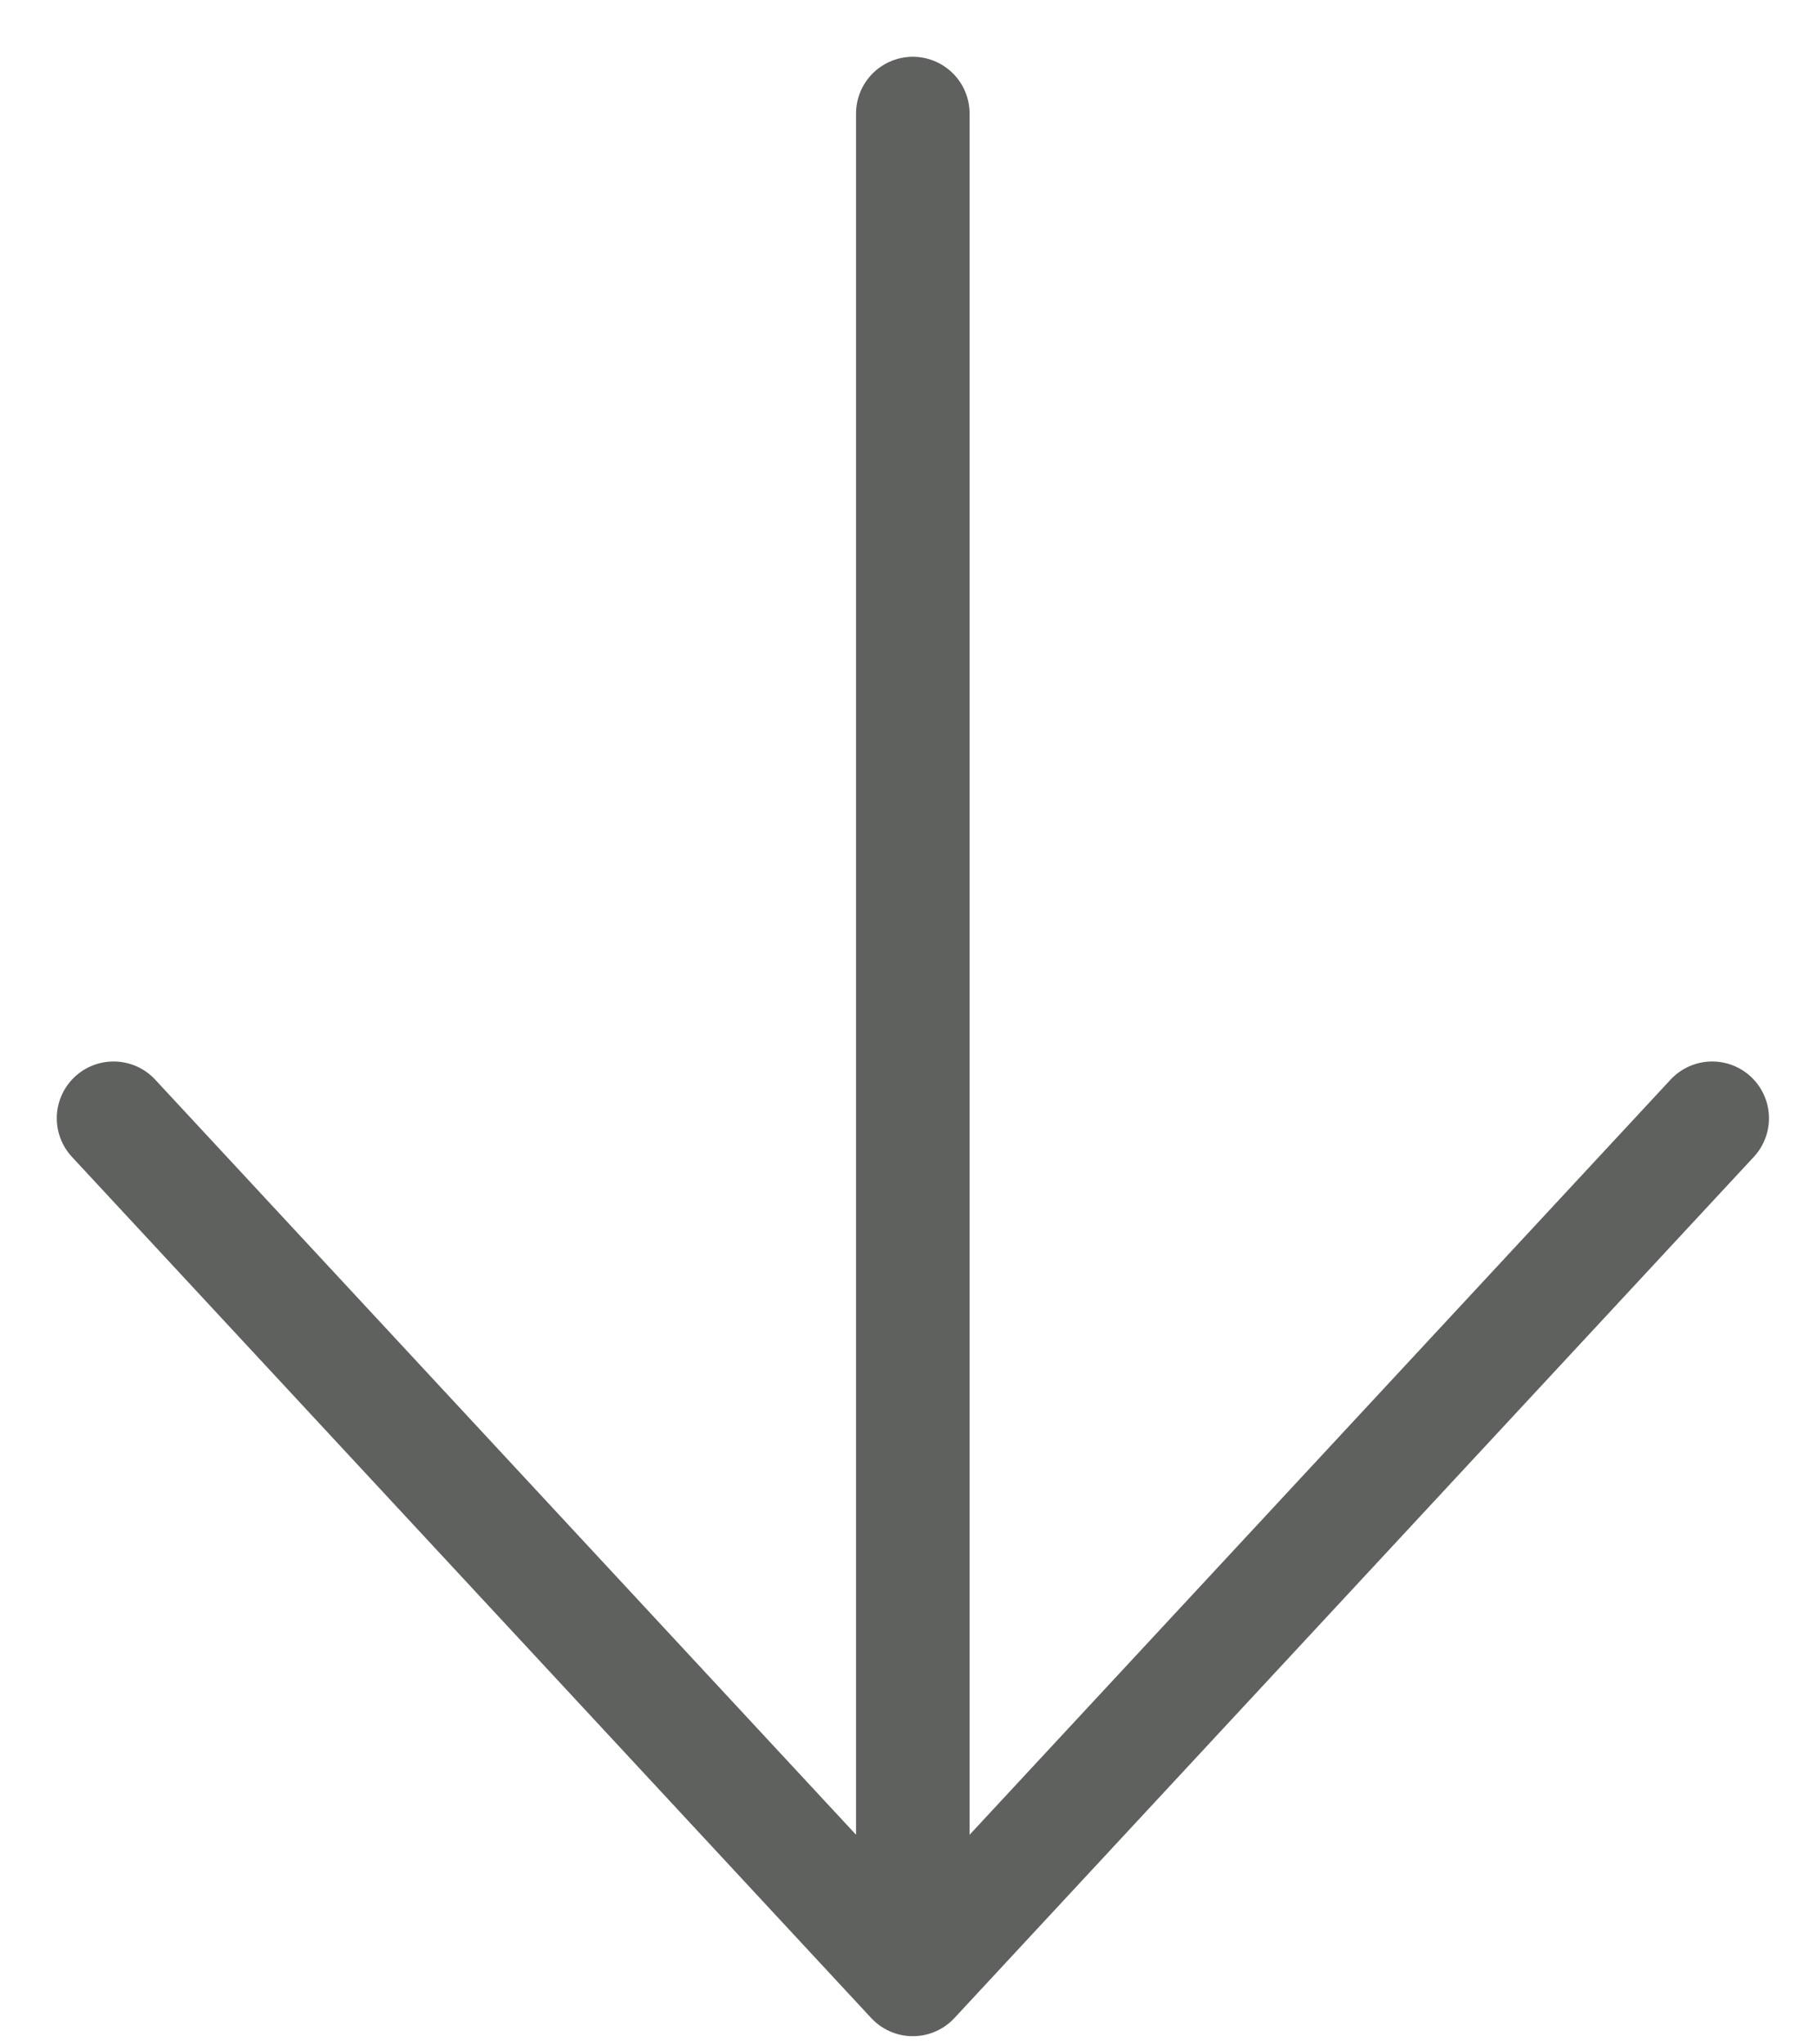 <svg width="16" height="18" viewBox="0 0 16 18" fill="none" xmlns="http://www.w3.org/2000/svg">
<path d="M1 9.846L8.038 17.428L15.077 9.846M8.038 16.375V1" stroke="#5F615F" stroke-linecap="round" stroke-linejoin="round"/>
</svg>
